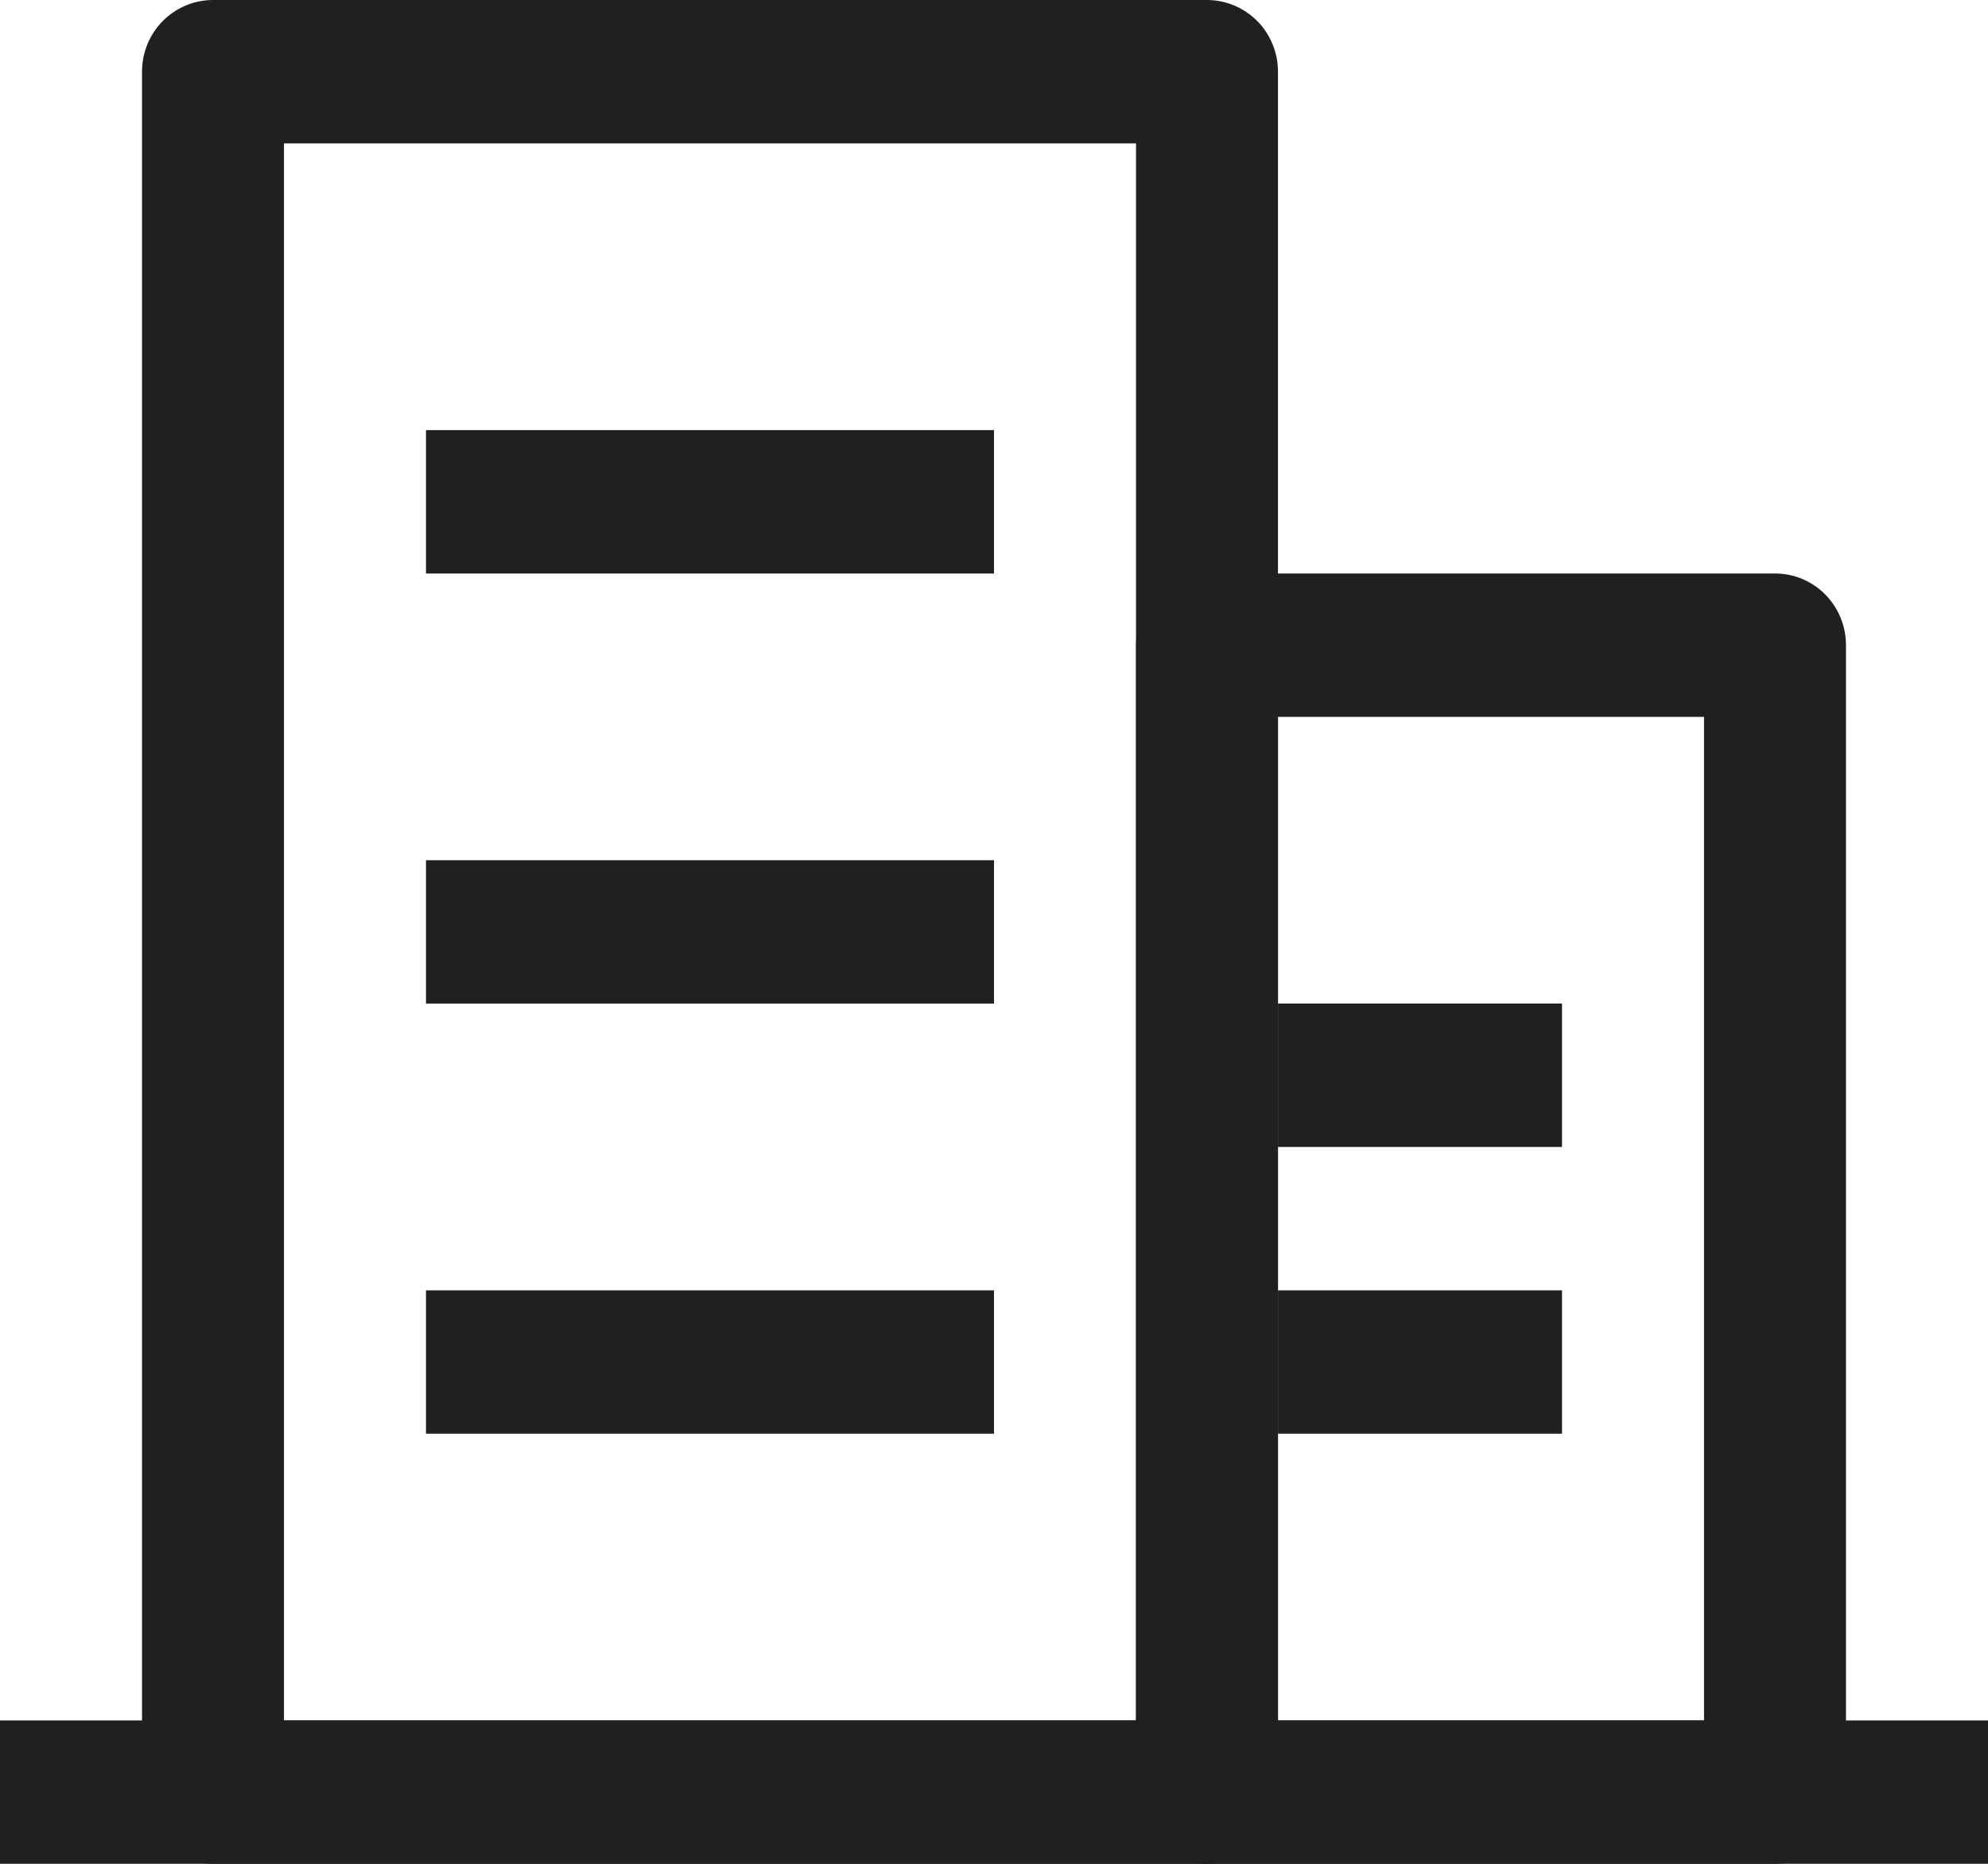 <svg width="32" height="30" viewBox="0 0 32 30" fill="none" xmlns="http://www.w3.org/2000/svg">
<path d="M4.571 2.308V27.692H18.286V2.308H4.571ZM3.429 0H19.429C19.732 0 20.022 0.122 20.237 0.338C20.451 0.554 20.571 0.848 20.571 1.154V28.846C20.571 29.152 20.451 29.446 20.237 29.662C20.022 29.878 19.732 30 19.429 30H3.429C3.125 30 2.835 29.878 2.62 29.662C2.406 29.446 2.286 29.152 2.286 28.846V1.154C2.286 0.848 2.406 0.554 2.62 0.338C2.835 0.122 3.125 0 3.429 0Z" fill="#202020"/>
<path d="M6.857 6.923H16V9.231H6.857V6.923ZM6.857 13.846H16V16.154H6.857V13.846ZM6.857 20.769H16V23.077H6.857V20.769ZM20.571 16.154H25.143V18.462H20.571V16.154ZM20.571 20.769H25.143V23.077H20.571V20.769ZM0 27.692H32V30H0V27.692Z" fill="#202020"/>
<path d="M20.571 11.539V27.692H27.429V11.539H20.571ZM19.429 9.231H28.571C28.875 9.231 29.165 9.352 29.38 9.569C29.594 9.785 29.714 10.079 29.714 10.385V28.846C29.714 29.152 29.594 29.446 29.38 29.662C29.165 29.878 28.875 30 28.571 30H19.429C19.125 30 18.835 29.878 18.62 29.662C18.406 29.446 18.286 29.152 18.286 28.846V10.385C18.286 10.079 18.406 9.785 18.62 9.569C18.835 9.352 19.125 9.231 19.429 9.231Z" fill="#202020"/>
</svg>
